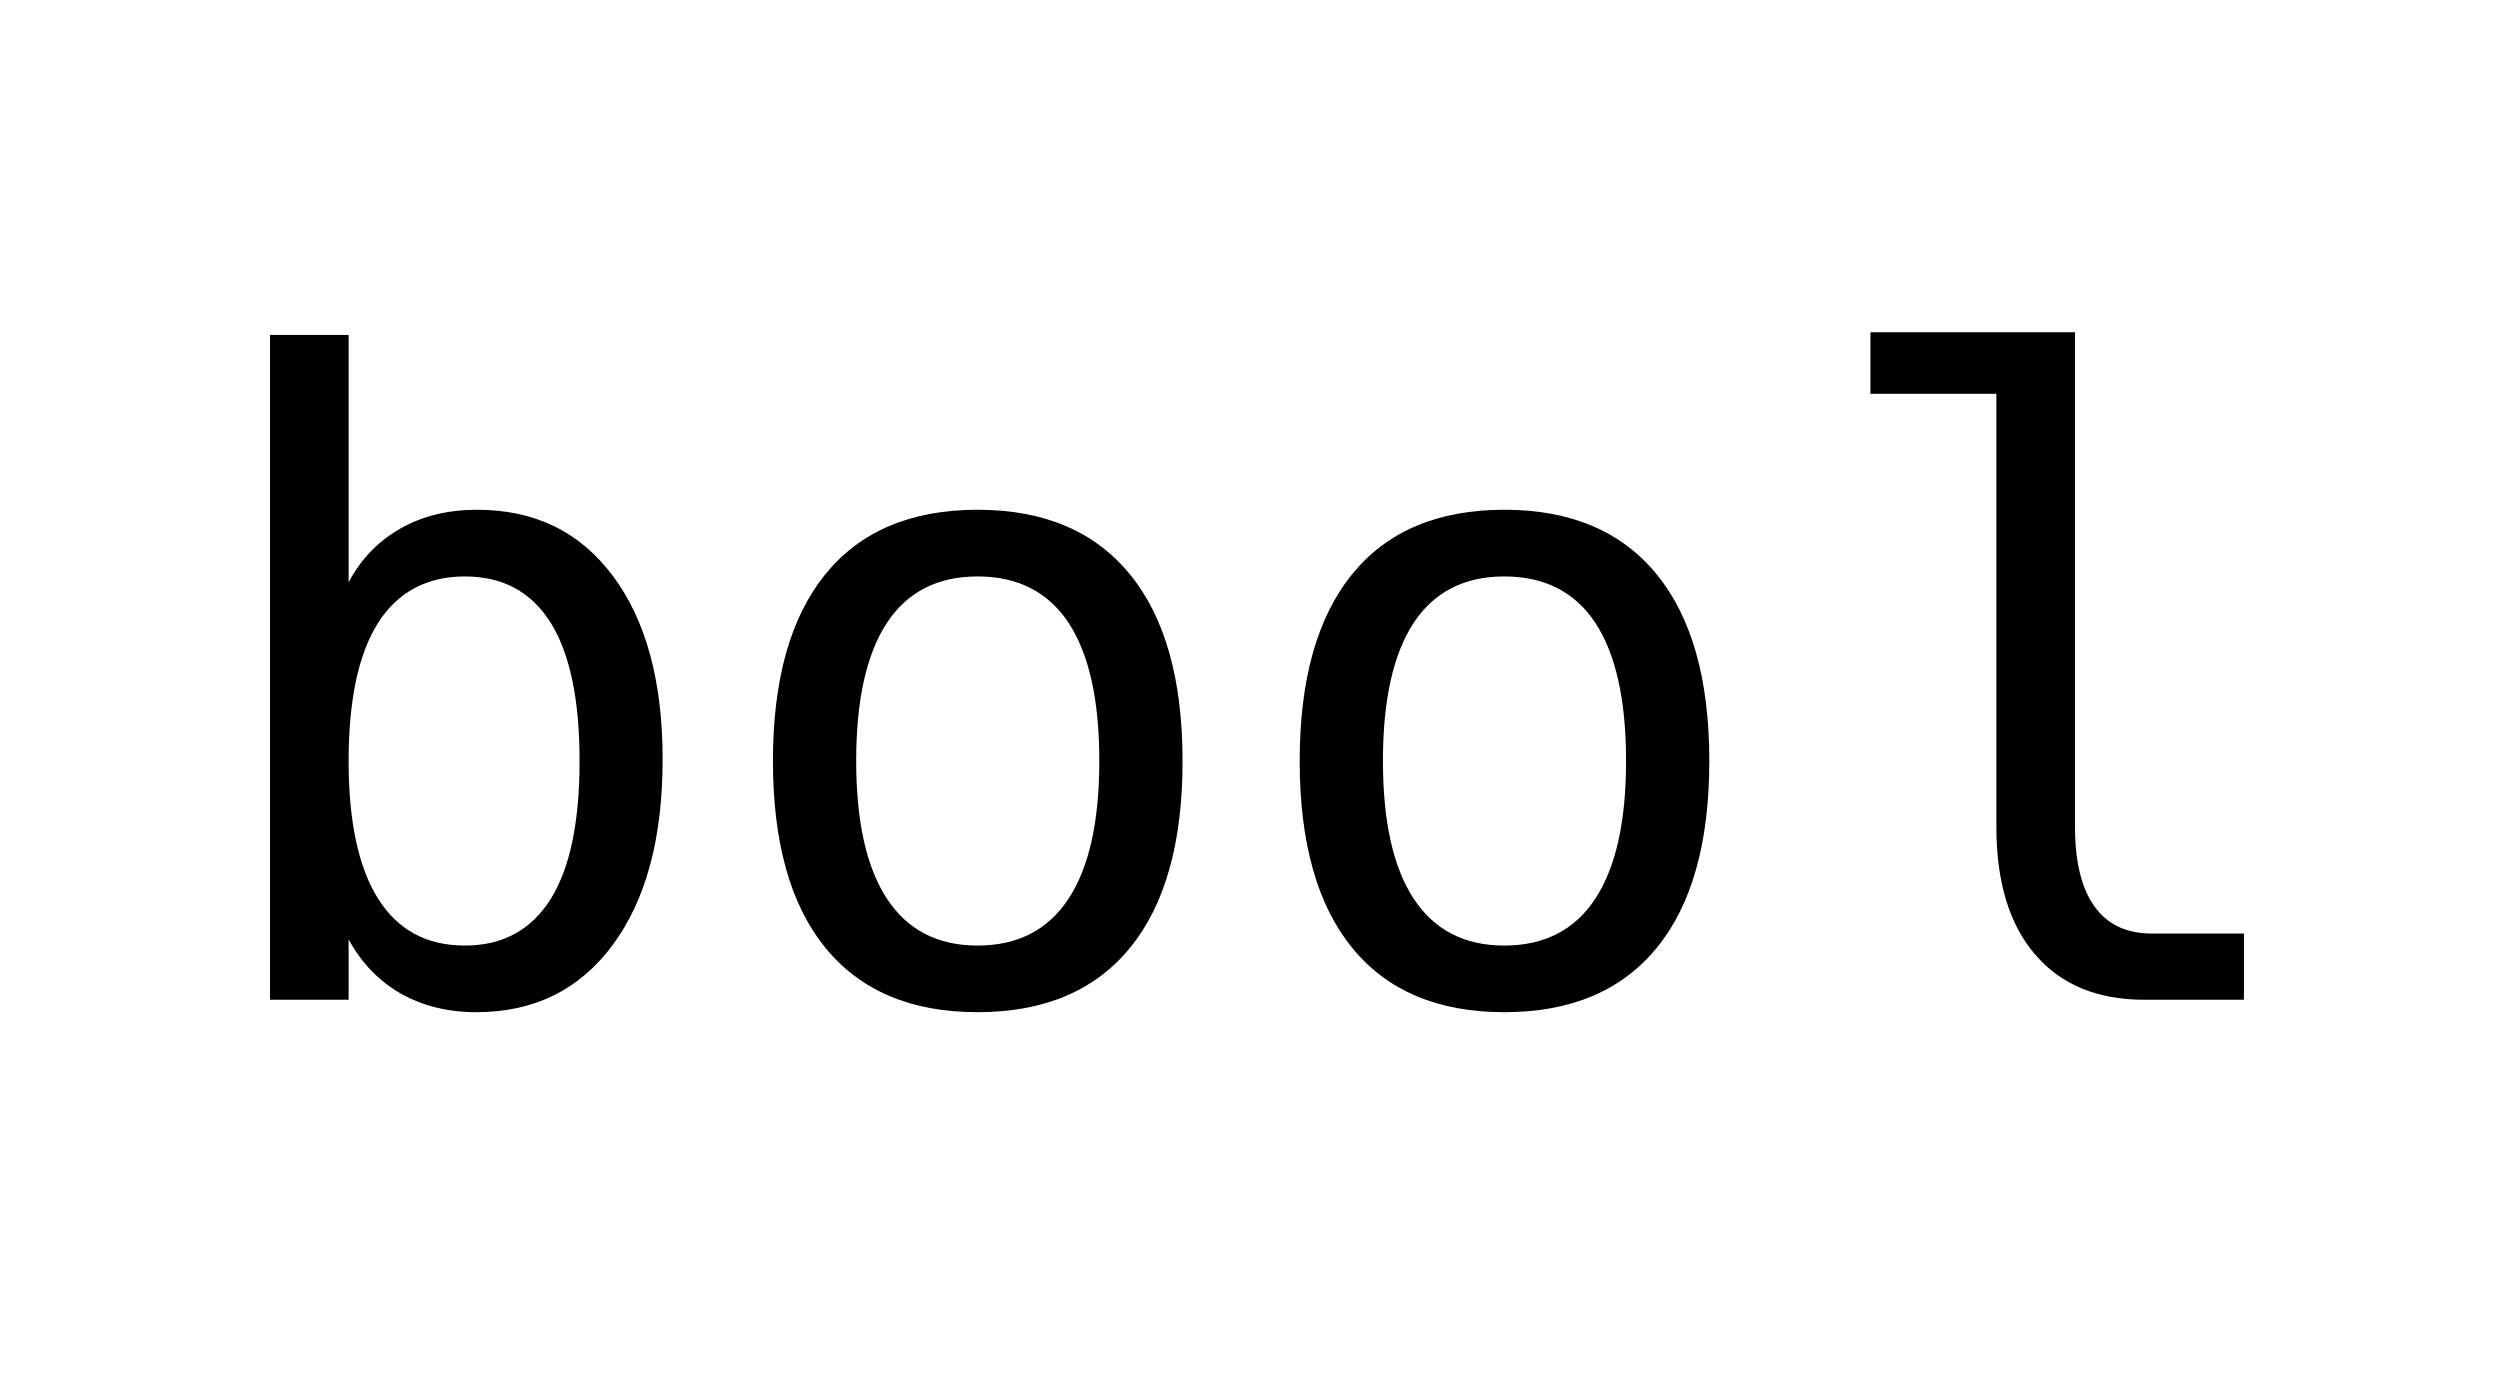 <?xml version="1.0" encoding="UTF-8"?>
<svg xmlns="http://www.w3.org/2000/svg" xmlns:xlink="http://www.w3.org/1999/xlink" width="40" height="22.297" viewBox="0 0 40 22.297">
<defs>
<g>
<g id="glyph-0-0">
<path d="M 6.273 -3.82 C 6.273 -4.797 6.121 -5.531 5.812 -6.031 C 5.5 -6.527 5.043 -6.773 4.438 -6.773 C 3.828 -6.773 3.363 -6.523 3.047 -6.027 C 2.734 -5.527 2.578 -4.793 2.578 -3.82 C 2.578 -2.855 2.734 -2.121 3.047 -1.621 C 3.363 -1.117 3.824 -0.867 4.438 -0.867 C 5.043 -0.867 5.5 -1.117 5.812 -1.613 C 6.121 -2.109 6.273 -2.848 6.273 -3.82 Z M 2.578 -6.68 C 2.777 -7.055 3.055 -7.34 3.406 -7.539 C 3.762 -7.742 4.172 -7.84 4.633 -7.84 C 5.555 -7.84 6.281 -7.488 6.809 -6.777 C 7.336 -6.07 7.602 -5.094 7.602 -3.848 C 7.602 -2.586 7.336 -1.598 6.805 -0.879 C 6.273 -0.16 5.547 0.199 4.621 0.199 C 4.164 0.199 3.762 0.098 3.414 -0.098 C 3.066 -0.297 2.785 -0.586 2.578 -0.965 L 2.578 0 L 1.32 0 L 1.32 -10.637 L 2.578 -10.637 Z M 2.578 -6.68 "/>
</g>
<g id="glyph-0-1">
<path d="M 4.211 -6.773 C 3.574 -6.773 3.09 -6.527 2.762 -6.031 C 2.434 -5.531 2.27 -4.797 2.27 -3.82 C 2.27 -2.852 2.434 -2.117 2.762 -1.617 C 3.09 -1.117 3.574 -0.867 4.211 -0.867 C 4.852 -0.867 5.34 -1.117 5.668 -1.617 C 5.996 -2.117 6.16 -2.852 6.16 -3.82 C 6.16 -4.797 5.996 -5.531 5.668 -6.031 C 5.34 -6.527 4.852 -6.773 4.211 -6.773 Z M 4.211 -7.84 C 5.273 -7.84 6.086 -7.496 6.648 -6.809 C 7.211 -6.121 7.492 -5.125 7.492 -3.82 C 7.492 -2.512 7.211 -1.516 6.652 -0.832 C 6.09 -0.145 5.277 0.199 4.211 0.199 C 3.148 0.199 2.336 -0.145 1.777 -0.832 C 1.219 -1.516 0.938 -2.512 0.938 -3.82 C 0.938 -5.125 1.219 -6.121 1.777 -6.809 C 2.336 -7.496 3.148 -7.84 4.211 -7.84 Z M 4.211 -7.84 "/>
</g>
<g id="glyph-0-2">
<path d="M 4.914 -2.77 C 4.914 -2.203 5.02 -1.777 5.227 -1.492 C 5.434 -1.203 5.738 -1.059 6.145 -1.059 L 7.617 -1.059 L 7.617 0 L 6.023 0 C 5.27 0 4.688 -0.242 4.277 -0.723 C 3.863 -1.203 3.656 -1.883 3.656 -2.77 L 3.656 -9.695 L 1.641 -9.695 L 1.641 -10.68 L 4.914 -10.68 Z M 4.914 -2.77 "/>
</g>
</g>
</defs>
<g fill="rgb(0%, 0%, 0%)" fill-opacity="1">
<use xlink:href="#glyph-0-0" x="3" y="15.996"/>
<use xlink:href="#glyph-0-1" x="11.429" y="15.996"/>
<use xlink:href="#glyph-0-1" x="19.857" y="15.996"/>
<use xlink:href="#glyph-0-2" x="28.286" y="15.996"/>
</g>
</svg>
